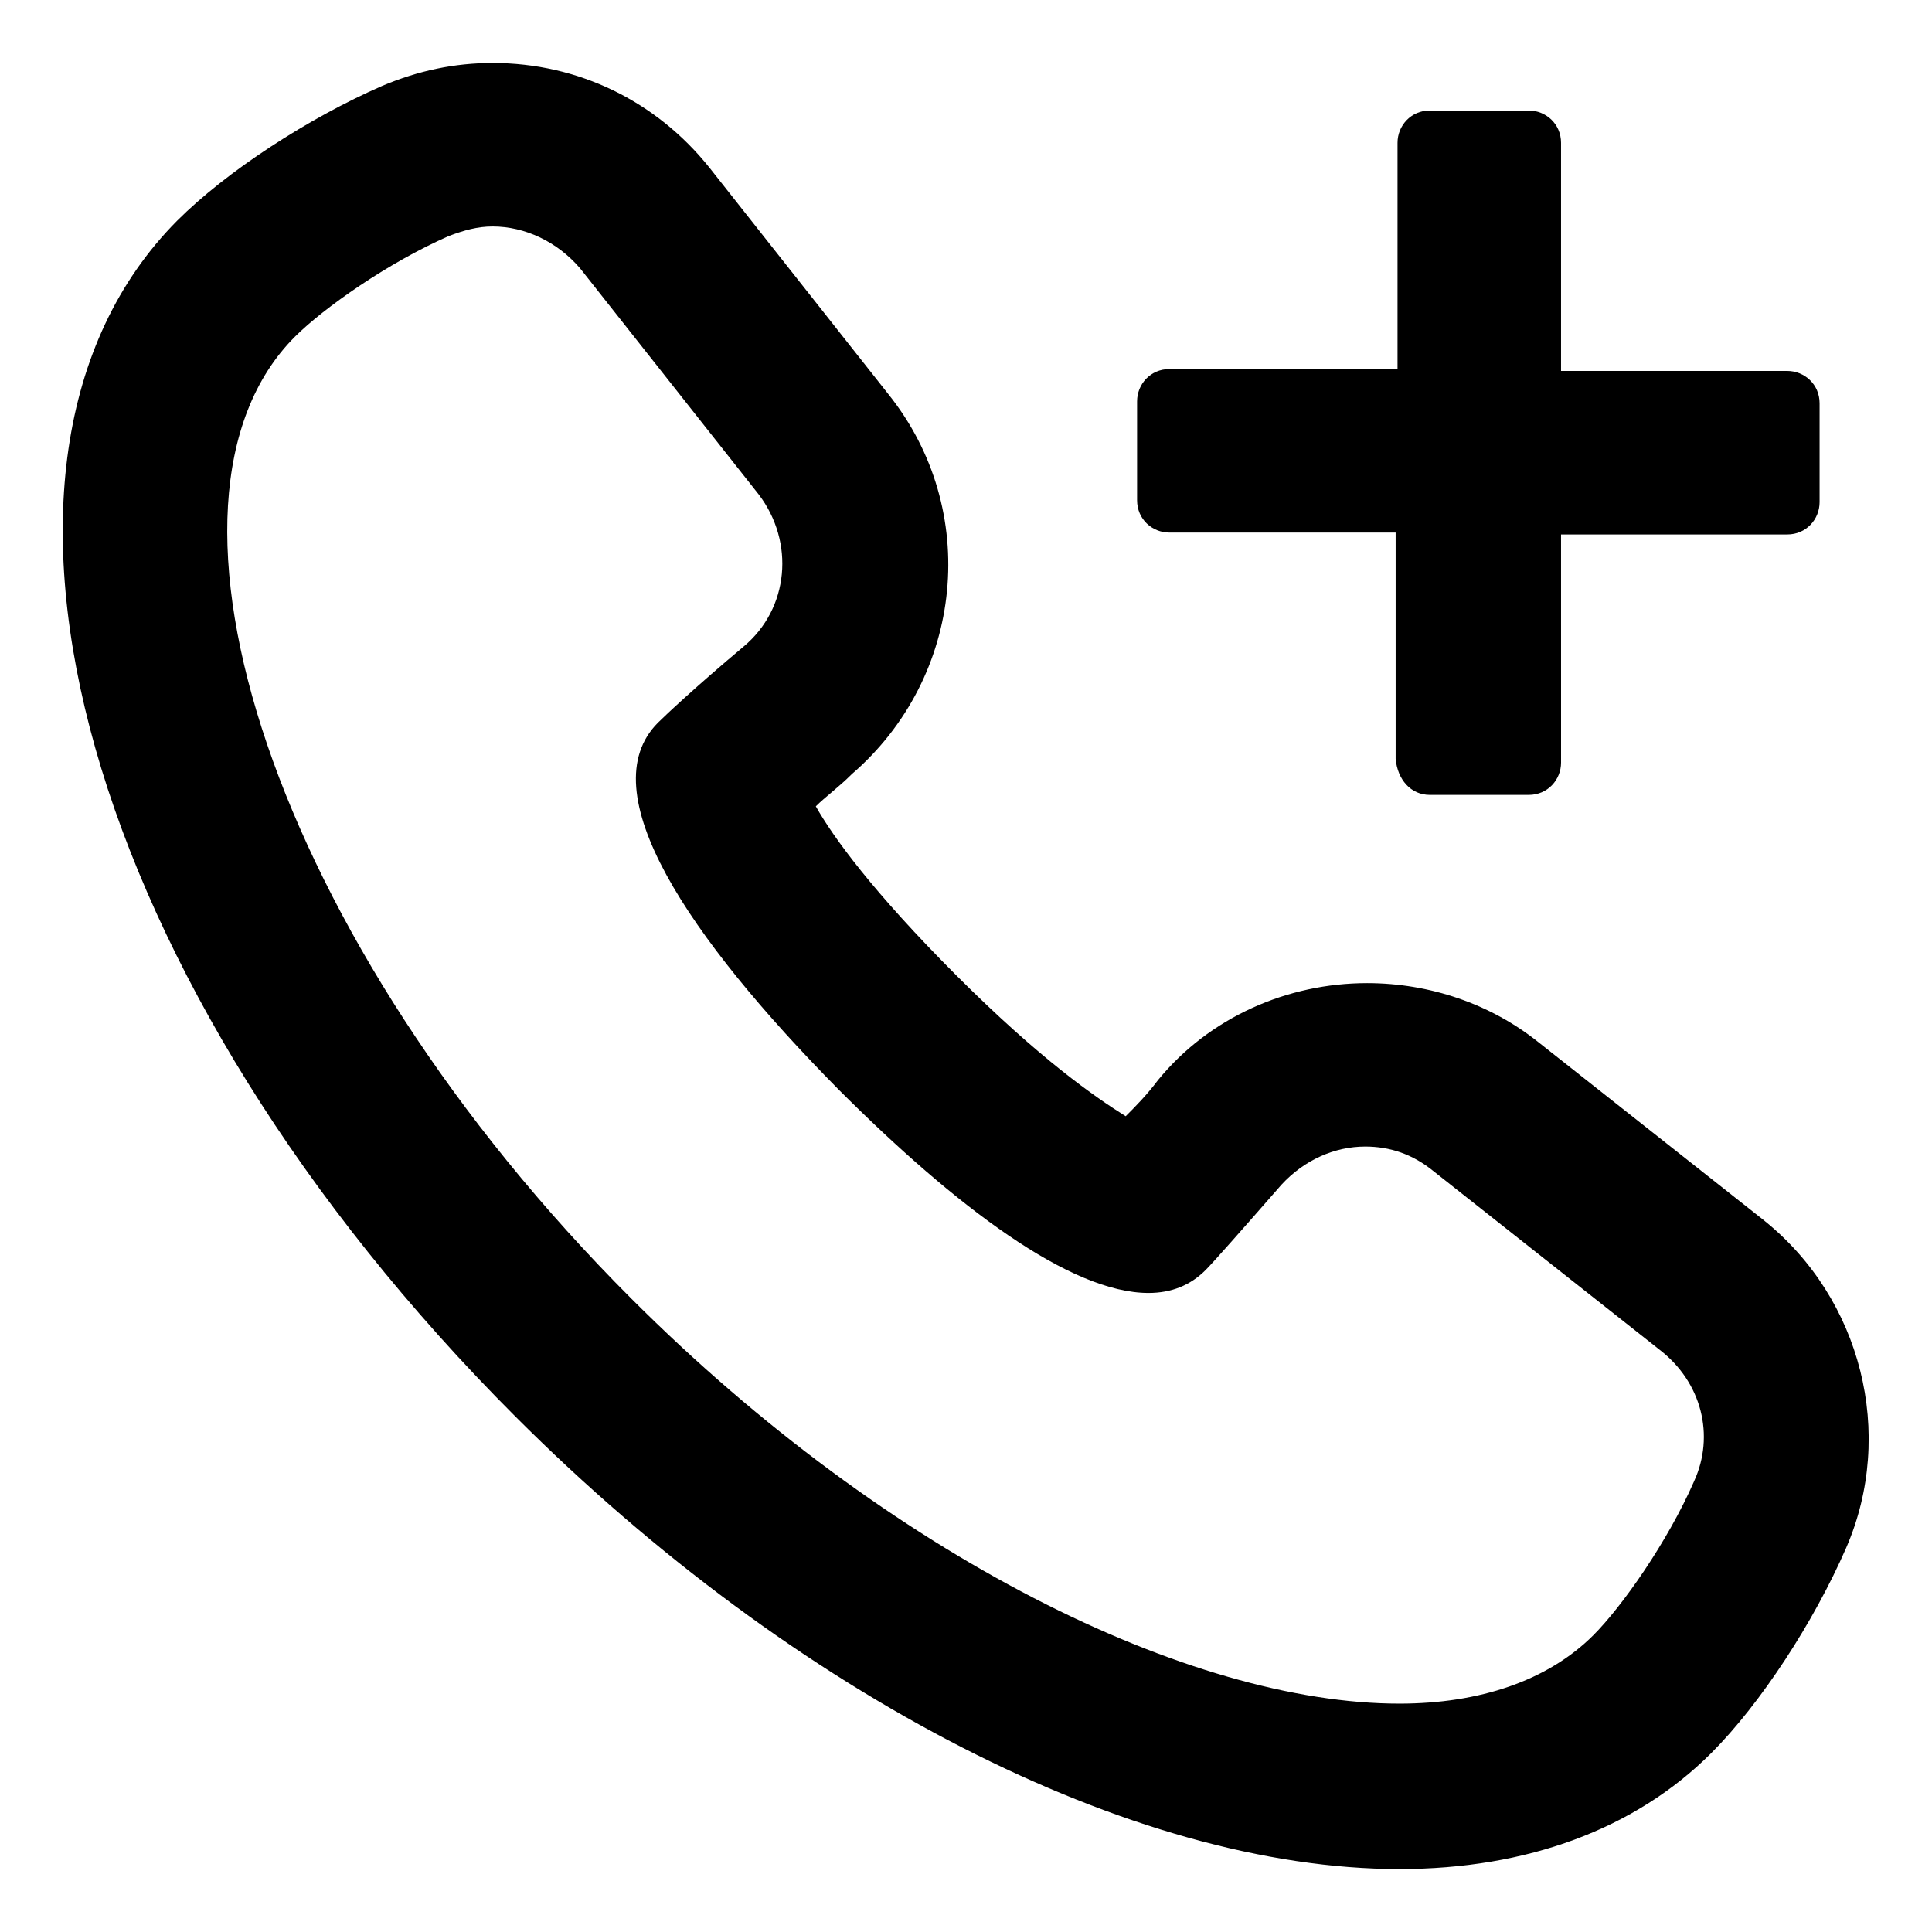<?xml version="1.0" encoding="UTF-8"?>
<!-- Uploaded to: ICON Repo, www.iconrepo.com, Generator: ICON Repo Mixer Tools -->
<svg fill="#000000" width="800px" height="800px" version="1.1" viewBox="144 144 512 512" xmlns="http://www.w3.org/2000/svg">
 <g>
  <path d="m611.6 467.51-59.953-47.355c-12.594-10.078-28.719-15.617-45.344-15.617-21.16 0-41.816 9.07-55.418 25.695-3.023 4.031-6.047 7.055-8.566 9.574-8.062-5.039-22.672-15.113-44.84-37.281-22.168-22.168-32.746-36.777-37.281-44.84 2.519-2.519 6.047-5.039 9.574-8.566 29.727-25.695 34.258-70.031 9.574-100.76l-47.359-59.957c-14.105-17.633-34.762-27.711-57.434-27.711-10.078 0-19.648 2.016-29.223 6.047-19.648 8.566-41.312 22.672-54.41 35.77-63.48 63.984-24.184 203.04 89.676 316.9 74.062 74.059 163.74 119.91 234.27 119.91 33.754 0 62.473-10.578 82.625-30.73 13.098-13.098 27.207-34.762 35.77-54.41 13.102-30.23 4.031-66.004-21.664-86.66zm-18.641 69.023c-7.055 16.121-19.145 33.25-26.703 40.809-12.09 12.09-30.23 18.137-51.387 18.137-55.418 0-135.02-38.793-203.54-107.31-95.219-95.219-132.5-211.6-89.176-254.93 7.559-7.559 24.688-19.648 40.809-26.703 4.031-1.512 7.559-2.519 11.586-2.519 8.566 0 17.129 4.031 23.176 11.082l47.359 59.953c9.574 12.594 8.062 30.23-4.031 40.305-12.594 10.578-20.656 18.137-22.672 20.152-18.137 18.137 8.062 56.93 47.863 97.234 31.234 31.234 61.465 53.906 82.121 53.906 6.047 0 11.082-2.016 15.113-6.047 2.016-2.016 9.574-10.578 20.152-22.672 6.047-6.551 14.105-10.078 22.168-10.078 6.551 0 12.594 2.016 18.137 6.551l59.953 47.359c11.086 8.57 14.613 22.68 9.07 34.77z"/>
  <path d="m522.93 354.66h26.199c5.039 0 8.566-4.031 8.566-8.566l-0.004-60.457h59.953c5.039 0 8.566-4.031 8.566-8.566v-26.199c0-5.039-4.031-8.566-8.566-8.566l-59.953 0.004v-60.457c0-5.039-4.031-8.566-8.566-8.566h-26.199c-5.039 0-8.566 4.031-8.566 8.566v59.953h-60.453c-5.039 0-8.566 4.031-8.566 8.566v26.199c0 5.039 4.031 8.566 8.566 8.566h59.953v59.953c0.504 5.539 4.031 9.57 9.07 9.57z"/>
 </g>
</svg>